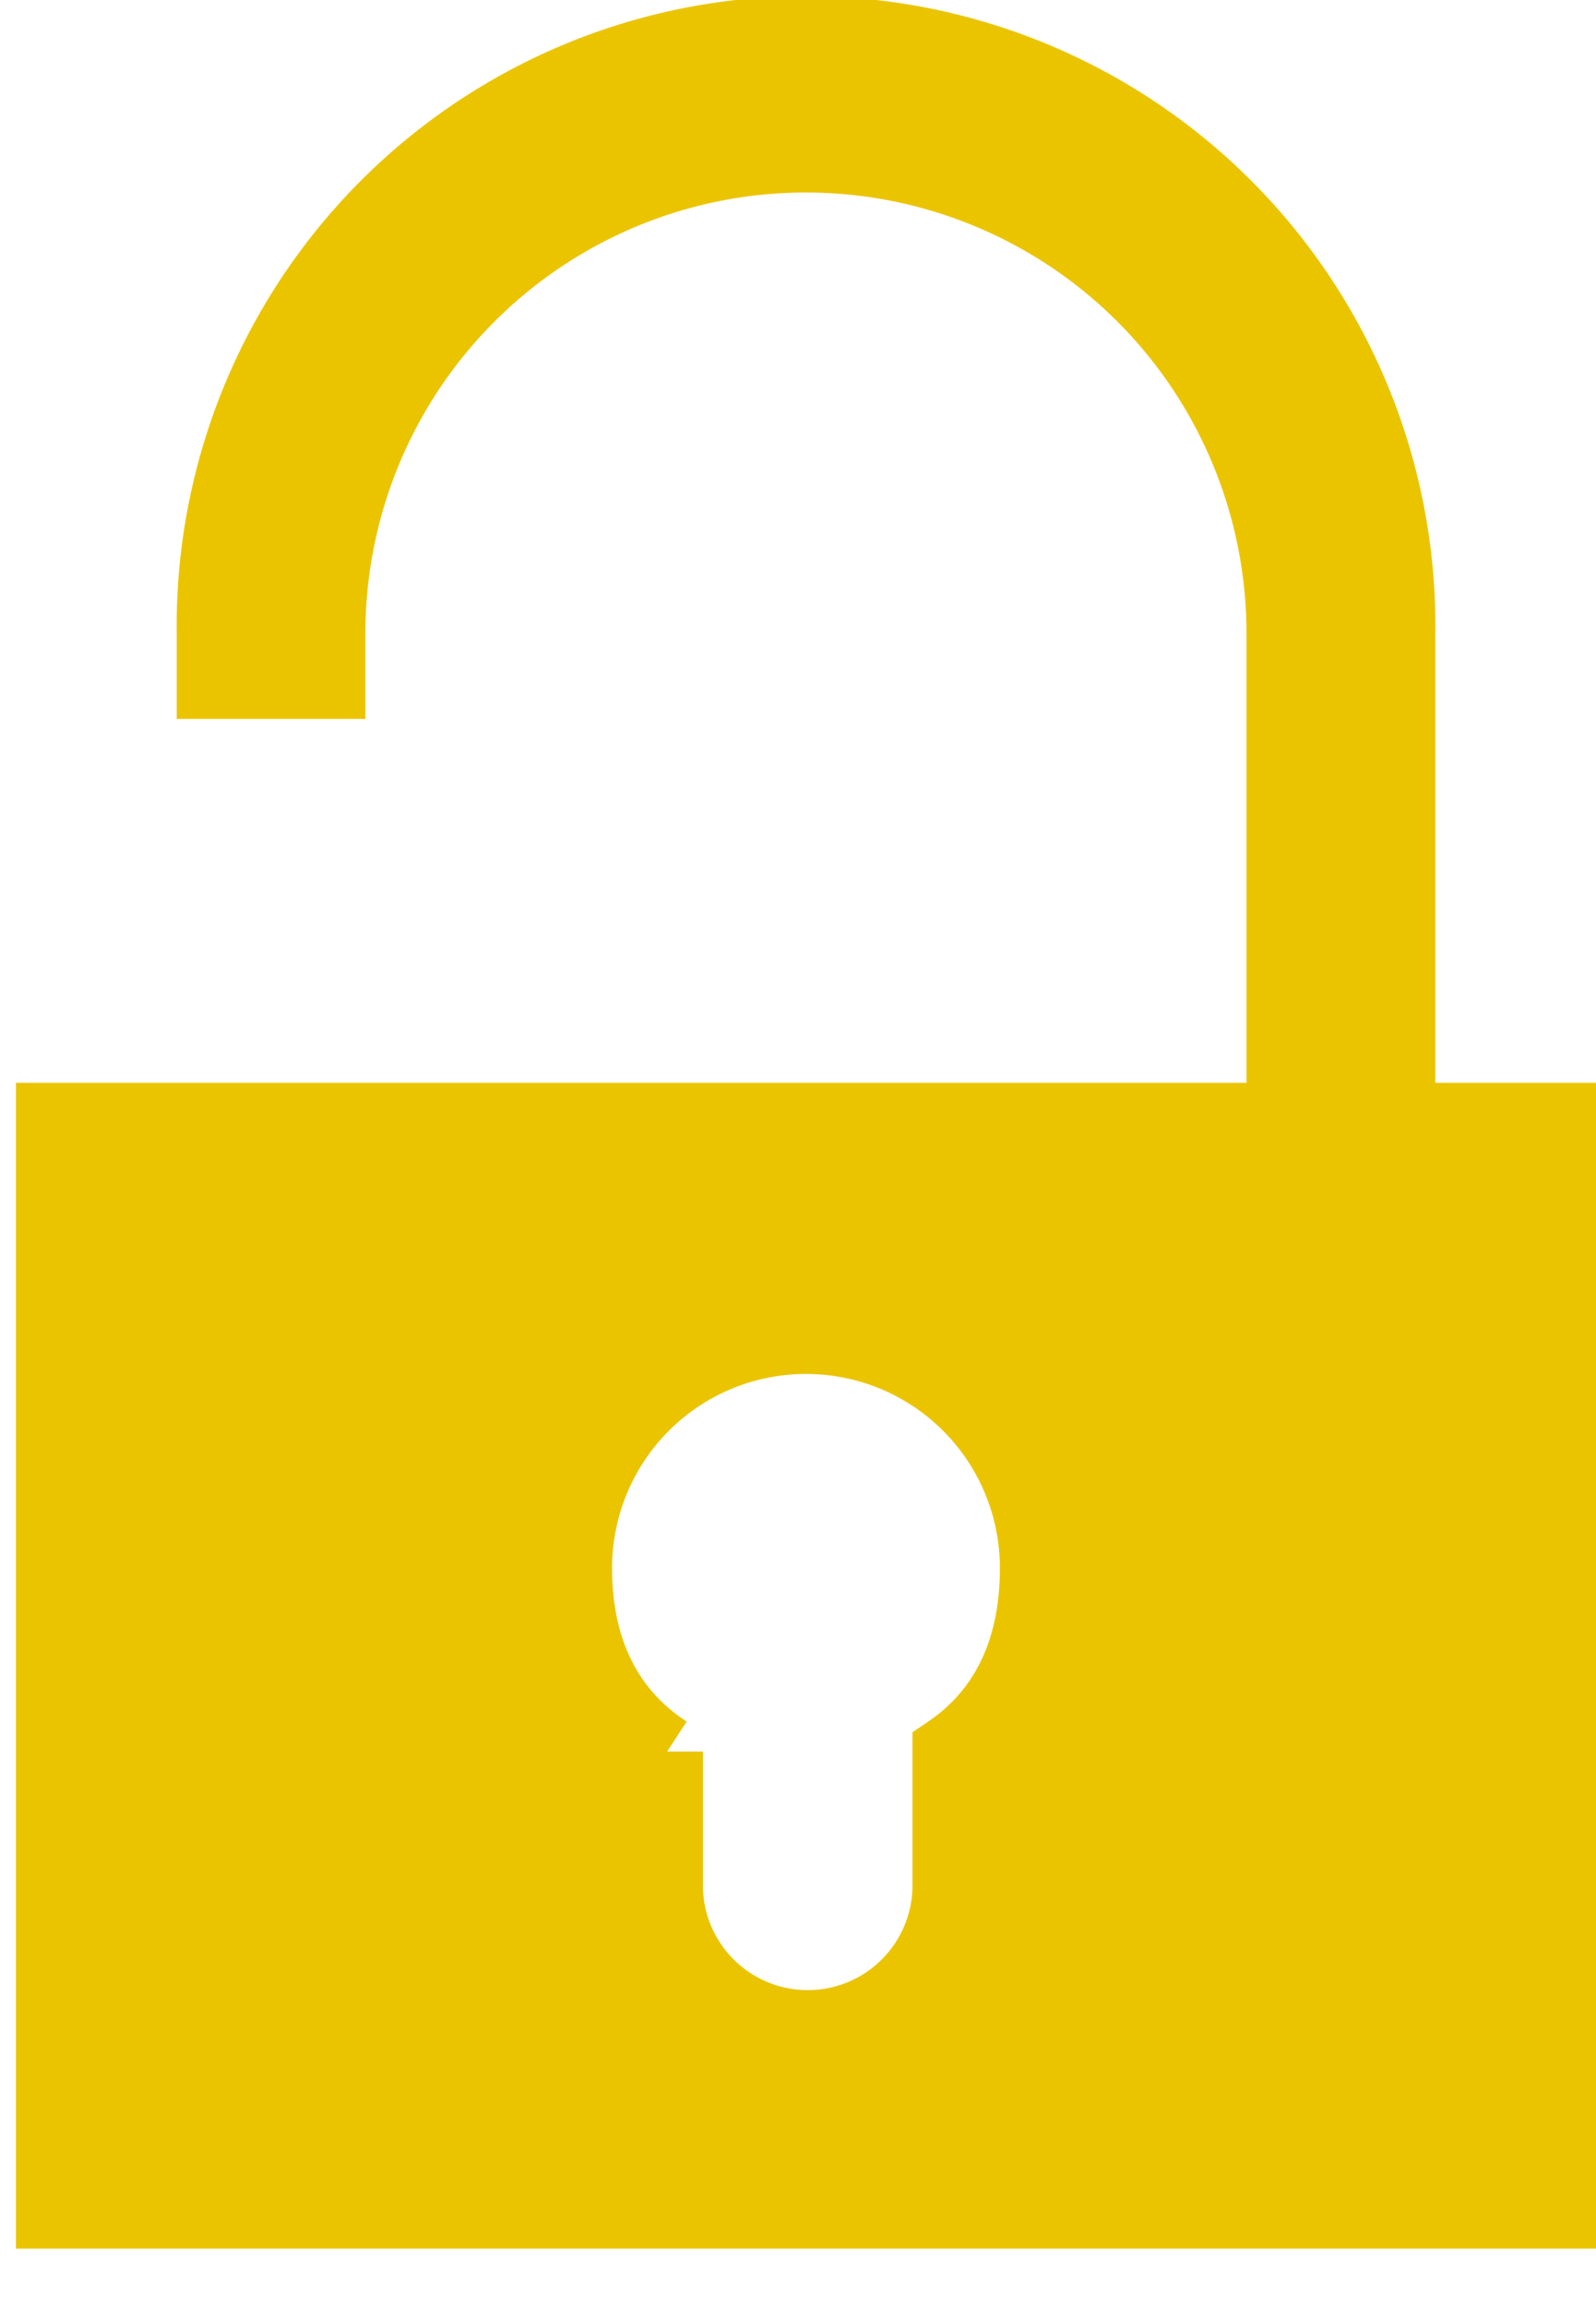 <svg width="18" height="26" xmlns="http://www.w3.org/2000/svg"><g id="Design" stroke="none" stroke-width="1" fill="none" fill-rule="evenodd"><g id="padlock-copy" transform="matrix(-1 0 0 1 18 0)" fill="#EBC400"><path d="M17.415 12.608v12.328H.405V12.608h17.01zm-6.938 7.133c.679-.443 1.025-1.149 1.025-2.07a2.592 2.592 0 1 0-5.184 0c0 .917.332 1.622.986 2.066v1.549a1.587 1.587 0 0 0 3.173 0V19.74z" id="Combined-Shape" stroke="#EBC400" stroke-width=".81"/><path d="M16.008 14.236h-2.13V7.138a4.968 4.968 0 0 0-9.937 0v.964H1.813v-.964a7.098 7.098 0 1 1 14.195 0v7.098z" id="Path-3" transform="matrix(-1 0 0 1 17.82 0)"/></g></g></svg>